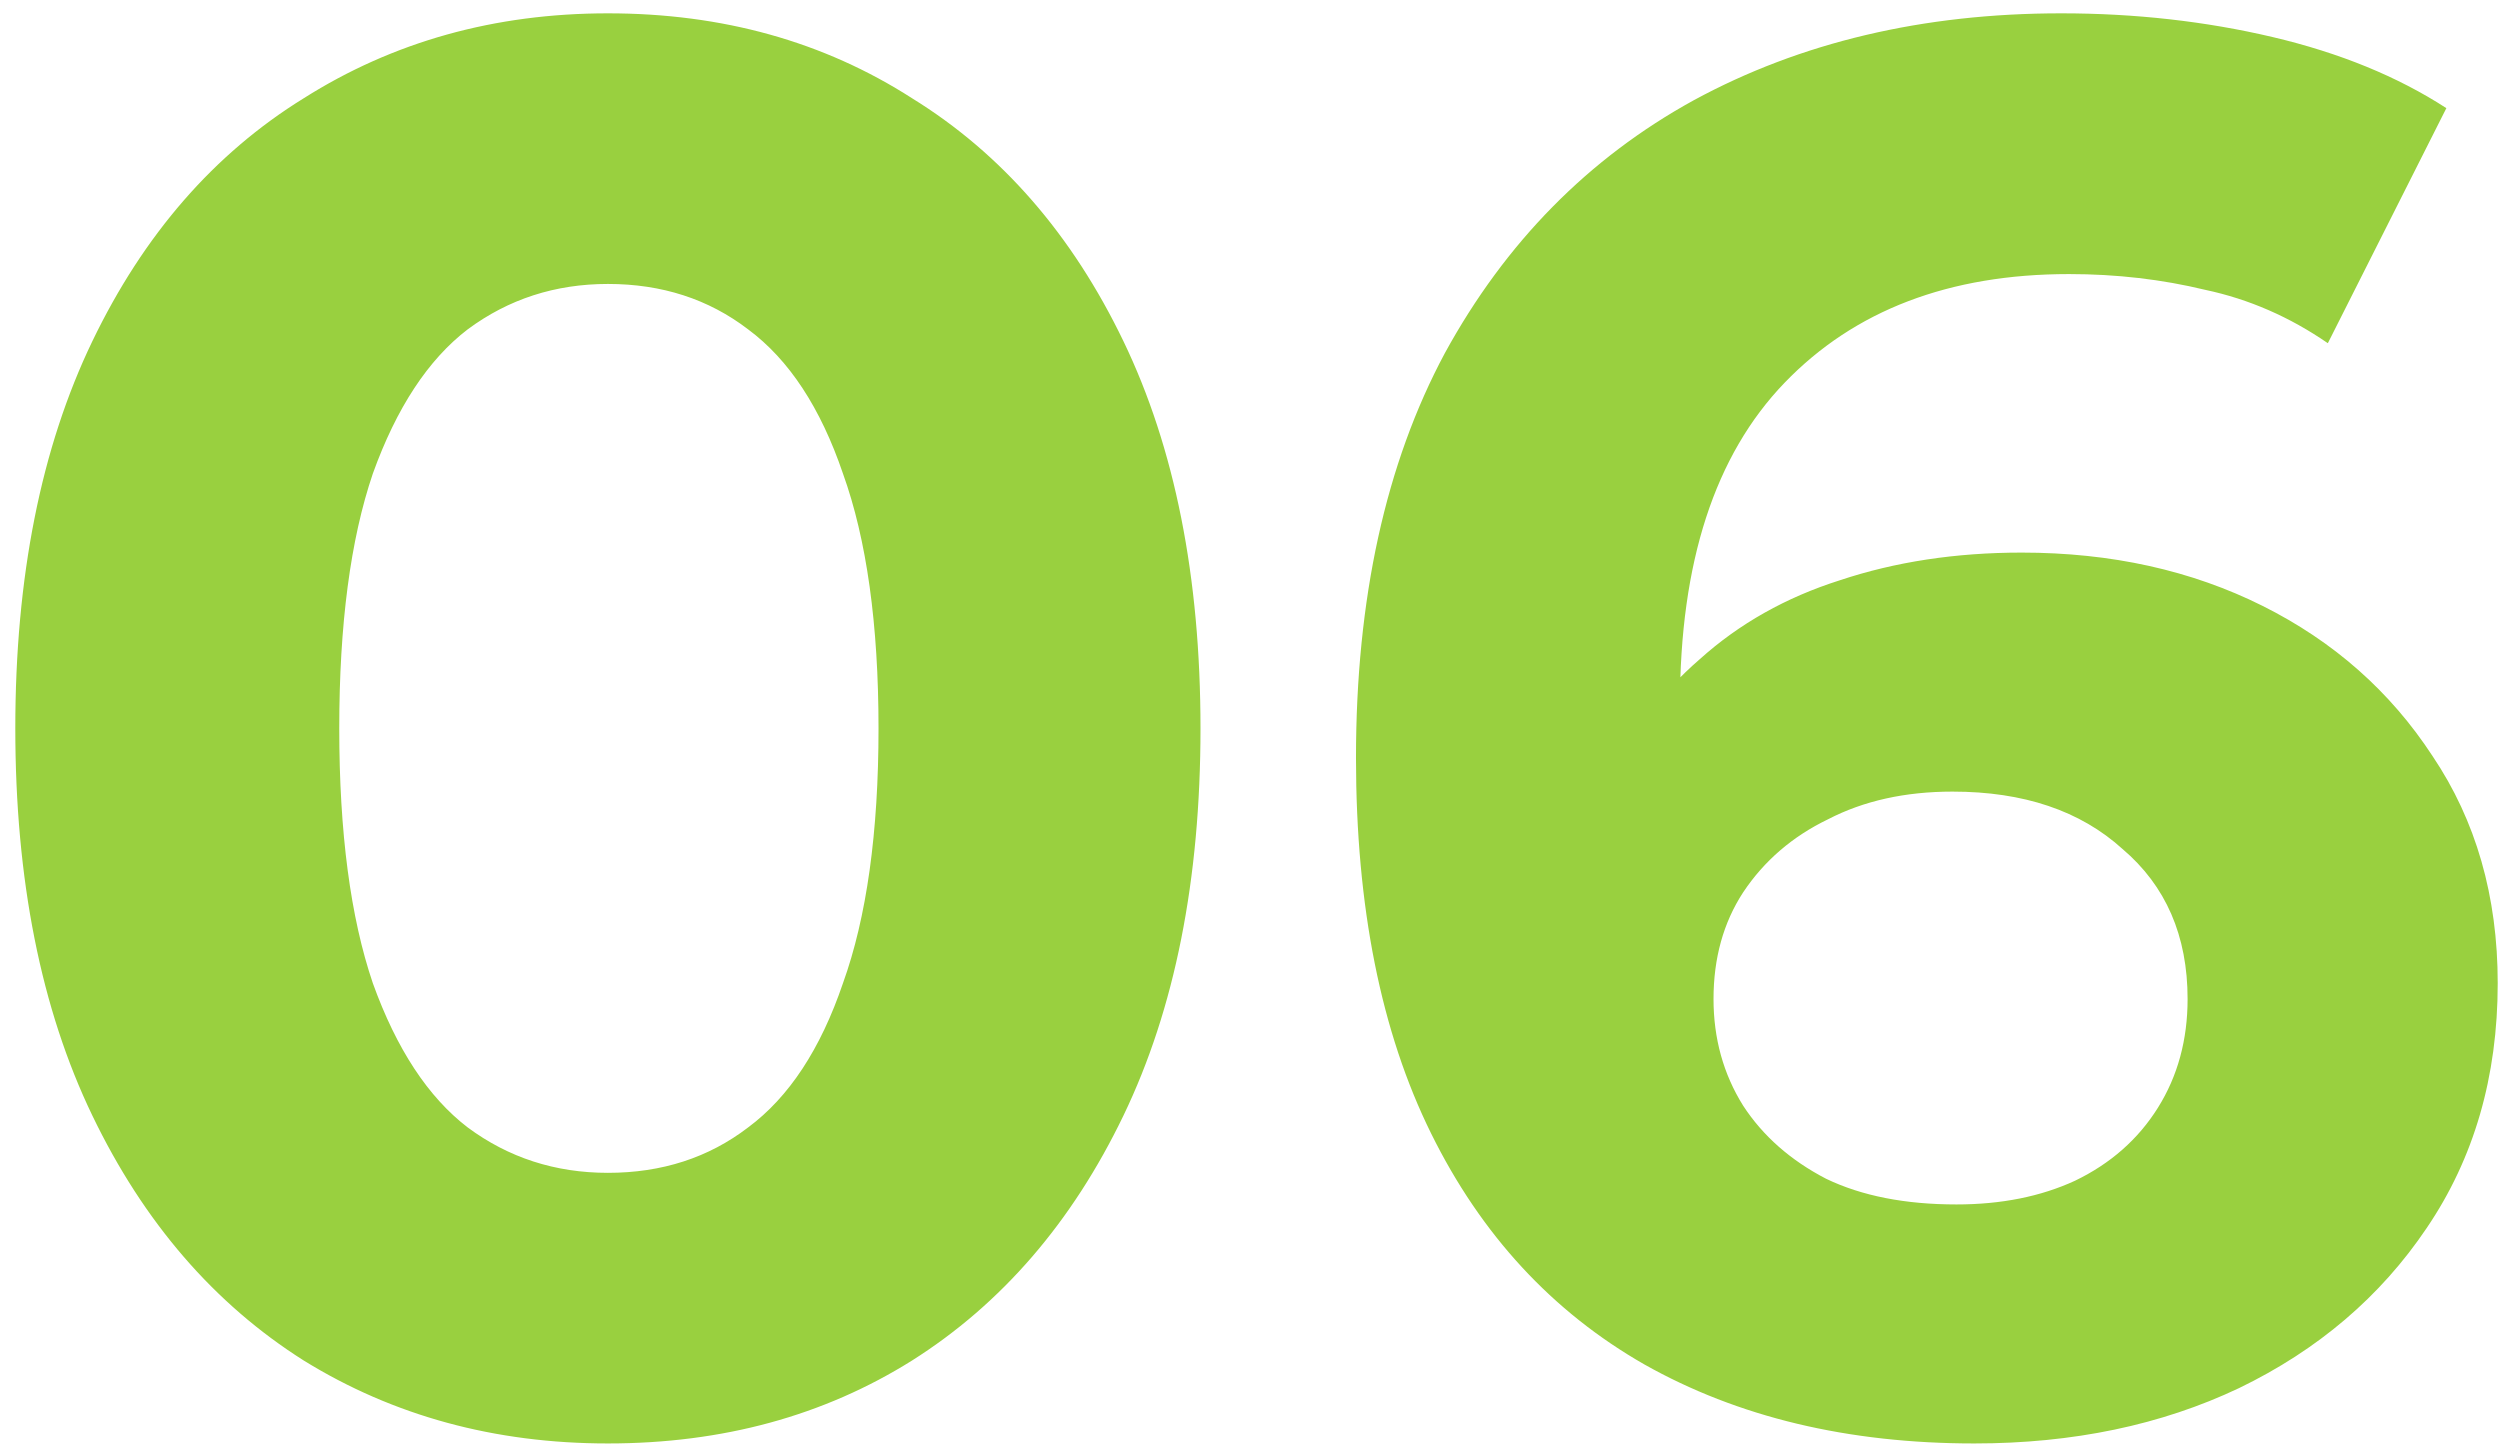 <svg width="81" height="47" viewBox="0 0 81 47" fill="none" xmlns="http://www.w3.org/2000/svg">
<g clip-path="url(#clip0_126_84)">
<path d="M19.696 46.768C16.027 46.768 12.741 45.872 9.84 44.08C6.939 42.245 4.656 39.6 2.992 36.144C1.328 32.688 0.496 28.507 0.496 23.6C0.496 18.693 1.328 14.512 2.992 11.056C4.656 7.6 6.939 4.976 9.84 3.184C12.741 1.349 16.027 0.432 19.696 0.432C23.408 0.432 26.693 1.349 29.552 3.184C32.453 4.976 34.736 7.6 36.4 11.056C38.064 14.512 38.896 18.693 38.896 23.6C38.896 28.507 38.064 32.688 36.4 36.144C34.736 39.6 32.453 42.245 29.552 44.08C26.693 45.872 23.408 46.768 19.696 46.768ZM19.696 38C21.445 38 22.96 37.509 24.24 36.528C25.563 35.547 26.587 33.989 27.312 31.856C28.08 29.723 28.464 26.971 28.464 23.6C28.464 20.229 28.08 17.477 27.312 15.344C26.587 13.211 25.563 11.653 24.24 10.672C22.96 9.691 21.445 9.2 19.696 9.2C17.989 9.2 16.475 9.691 15.152 10.672C13.872 11.653 12.848 13.211 12.08 15.344C11.355 17.477 10.992 20.229 10.992 23.6C10.992 26.971 11.355 29.723 12.08 31.856C12.848 33.989 13.872 35.547 15.152 36.528C16.475 37.509 17.989 38 19.696 38ZM63.966 46.768C59.87 46.768 56.307 45.915 53.278 44.208C50.291 42.501 47.987 40.005 46.366 36.72C44.744 33.435 43.934 29.381 43.934 24.56C43.934 19.397 44.894 15.024 46.814 11.44C48.776 7.856 51.464 5.125 54.878 3.248C58.334 1.371 62.302 0.432 66.782 0.432C69.171 0.432 71.454 0.688 73.63 1.2C75.806 1.712 77.683 2.48 79.262 3.504L75.422 11.12C74.184 10.267 72.862 9.691 71.454 9.392C70.046 9.051 68.574 8.88 67.038 8.88C63.155 8.88 60.083 10.053 57.822 12.4C55.56 14.747 54.43 18.224 54.43 22.832C54.43 23.6 54.43 24.453 54.43 25.392C54.472 26.331 54.6 27.269 54.814 28.208L51.934 25.52C52.744 23.856 53.79 22.469 55.07 21.36C56.35 20.208 57.864 19.355 59.614 18.8C61.406 18.203 63.368 17.904 65.502 17.904C68.403 17.904 71.006 18.48 73.31 19.632C75.614 20.784 77.448 22.405 78.814 24.496C80.222 26.587 80.926 29.04 80.926 31.856C80.926 34.885 80.158 37.531 78.622 39.792C77.128 42.011 75.102 43.739 72.542 44.976C70.024 46.171 67.166 46.768 63.966 46.768ZM63.39 39.024C64.84 39.024 66.12 38.768 67.23 38.256C68.382 37.701 69.278 36.912 69.918 35.888C70.558 34.864 70.878 33.691 70.878 32.368C70.878 30.32 70.174 28.699 68.766 27.504C67.4 26.267 65.566 25.648 63.262 25.648C61.726 25.648 60.382 25.947 59.23 26.544C58.078 27.099 57.16 27.888 56.478 28.912C55.838 29.893 55.518 31.045 55.518 32.368C55.518 33.648 55.838 34.8 56.478 35.824C57.118 36.805 58.014 37.595 59.166 38.192C60.318 38.747 61.726 39.024 63.39 39.024Z" fill="#99D03F"/>
</g>
<defs>
<clipPath id="clip0_126_84">
<rect width="81" height="47" fill="white"/>
</clipPath>
</defs>
</svg>
